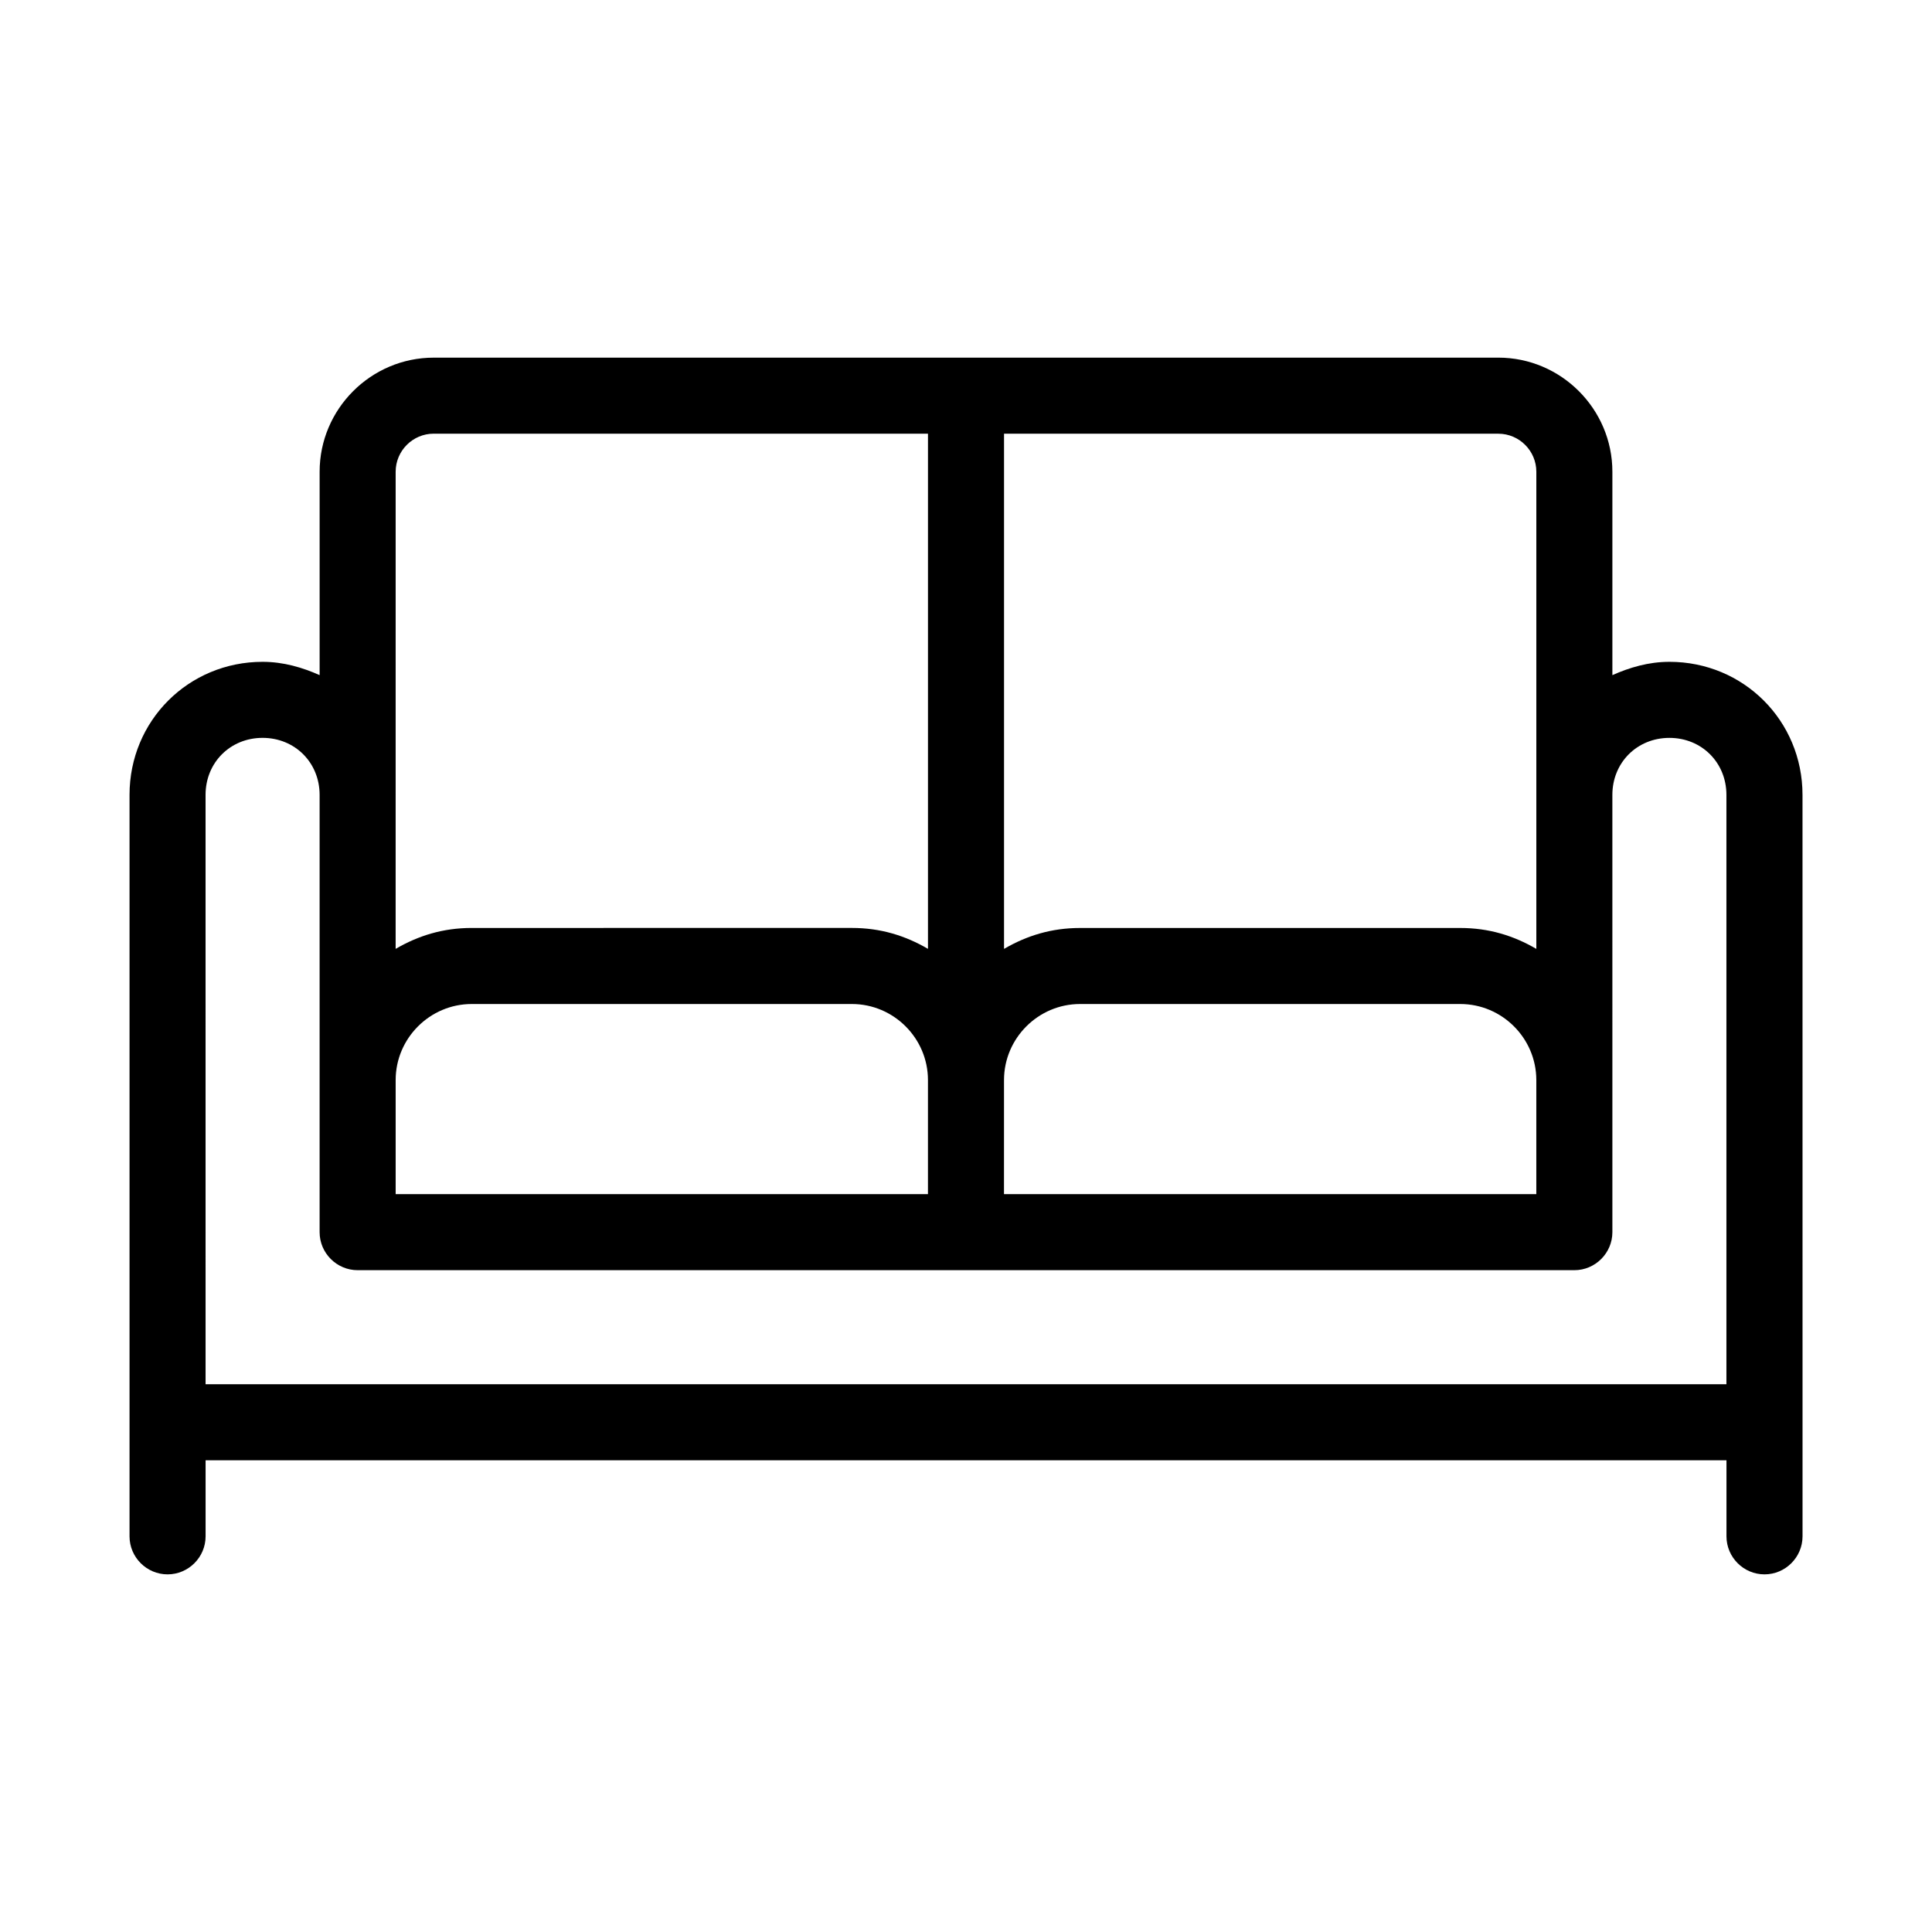 <?xml version="1.0" encoding="UTF-8"?>
<!-- Uploaded to: ICON Repo, www.iconrepo.com, Generator: ICON Repo Mixer Tools -->
<svg fill="#000000" width="800px" height="800px" version="1.1" viewBox="144 144 512 512" xmlns="http://www.w3.org/2000/svg">
 <path d="m586.41 319.39c-5.543 0-10.578 1.512-15.113 3.527v-53.91c0-16.625-13.602-30.23-30.23-30.23l-141.06 0.004h-141.07c-16.625 0-30.23 13.602-30.23 30.23v53.906c-4.535-2.016-9.574-3.527-15.113-3.527-19.648 0-35.266 15.617-35.266 35.266v196.49c0 5.543 4.535 10.078 10.078 10.078 5.543 0 10.078-4.535 10.078-10.078v-20.152h403.05v20.152c0 5.543 4.535 10.078 10.078 10.078s10.078-4.535 10.078-10.078v-35.27l-0.008-161.22c0-19.648-15.621-35.266-35.27-35.266zm-35.266-50.383v126.46c-6.047-3.527-12.594-5.543-20.152-5.543h-100.76c-7.559 0-14.105 2.016-20.152 5.543v-136.53h130.99c5.539 0 10.074 4.531 10.074 10.074zm-302.29 191.45v-30.23c0-11.082 9.07-20.152 20.152-20.152h100.76c11.082 0 20.152 9.07 20.152 20.152v30.23zm161.22-30.23c0-11.082 9.07-20.152 20.152-20.152h100.76c11.082 0 20.152 9.07 20.152 20.152v30.23h-141.07zm-161.22-161.22c0-5.543 4.535-10.078 10.078-10.078h130.99v136.53c-6.047-3.527-12.594-5.543-20.152-5.543l-100.77 0.004c-7.559 0-14.105 2.016-20.152 5.543zm-50.379 85.648c0-8.566 6.551-15.113 15.113-15.113 8.566 0 15.113 6.551 15.113 15.113v115.88c0 5.543 4.535 10.078 10.078 10.078h322.44c5.543 0 10.078-4.535 10.078-10.078v-40.305l-0.004-75.57c0-8.566 6.551-15.113 15.113-15.113 8.566 0 15.113 6.551 15.113 15.113v156.18h-403.04z"/>
</svg>